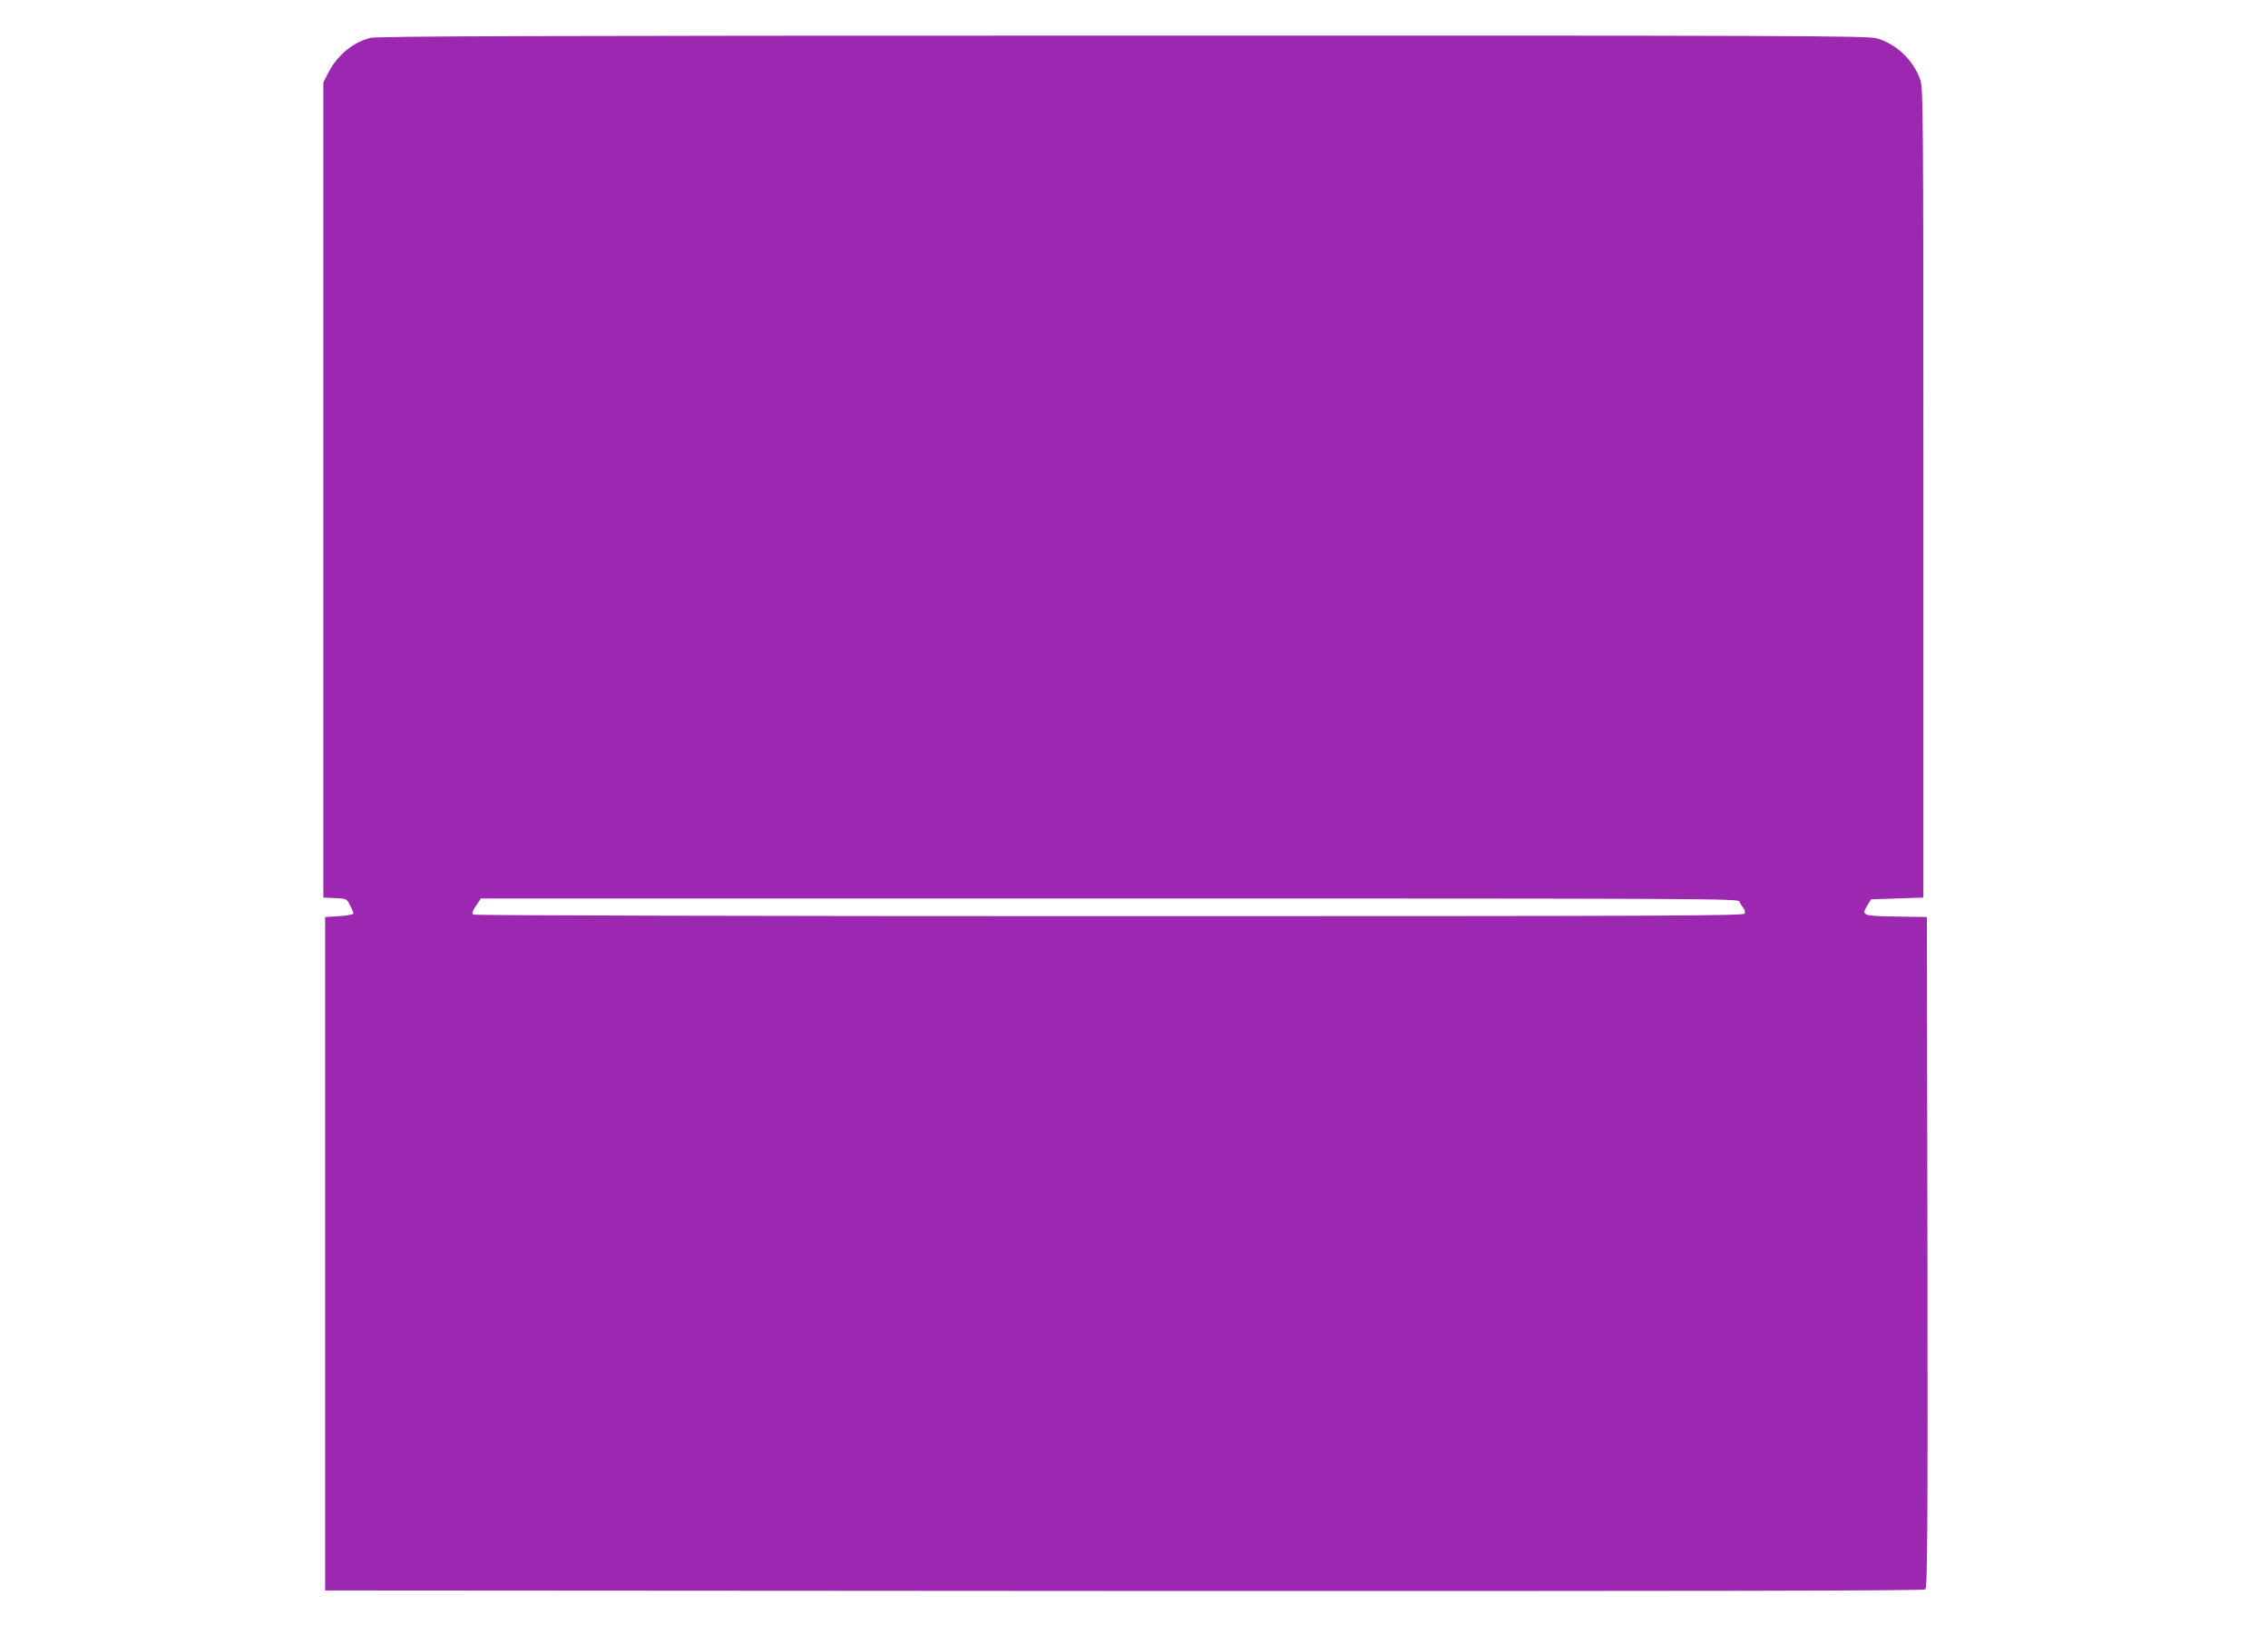 <?xml version="1.0" standalone="no"?>
<!DOCTYPE svg PUBLIC "-//W3C//DTD SVG 20010904//EN"
 "http://www.w3.org/TR/2001/REC-SVG-20010904/DTD/svg10.dtd">
<svg version="1.0" xmlns="http://www.w3.org/2000/svg"
 width="1280pt" height="917pt" viewBox="0 0 1280 917"
 preserveAspectRatio="xMidYMid meet">
<g transform="translate(0,917) scale(0.1,-0.1)"
fill="#9c27b0" stroke="none">
<path d="M2089 8956 c-99 -26 -186 -99 -236 -196 l-28 -55 0 -2300 0 -2300 66
-3 c65 -3 66 -3 84 -40 11 -20 19 -41 20 -47 0 -5 -36 -12 -80 -15 l-80 -5 0
-1900 0 -1900 4509 -3 c3330 -1 4512 1 4522 9 12 10 14 321 12 1903 l-3 1891
-173 3 c-192 3 -198 5 -163 63 l21 34 147 5 148 5 0 2285 c0 2218 -1 2286 -19
2335 -42 110 -135 198 -245 229 -49 14 -469 16 -4255 15 -3296 0 -4211 -3
-4247 -13z m7728 -4873 c3 -10 13 -26 21 -35 8 -10 12 -24 9 -33 -6 -13 -375
-15 -3584 -15 -1968 0 -3584 4 -3591 9 -10 6 -7 17 14 49 l28 42 3548 0 c3371
0 3549 -1 3555 -17z"/>
</g>
</svg>

